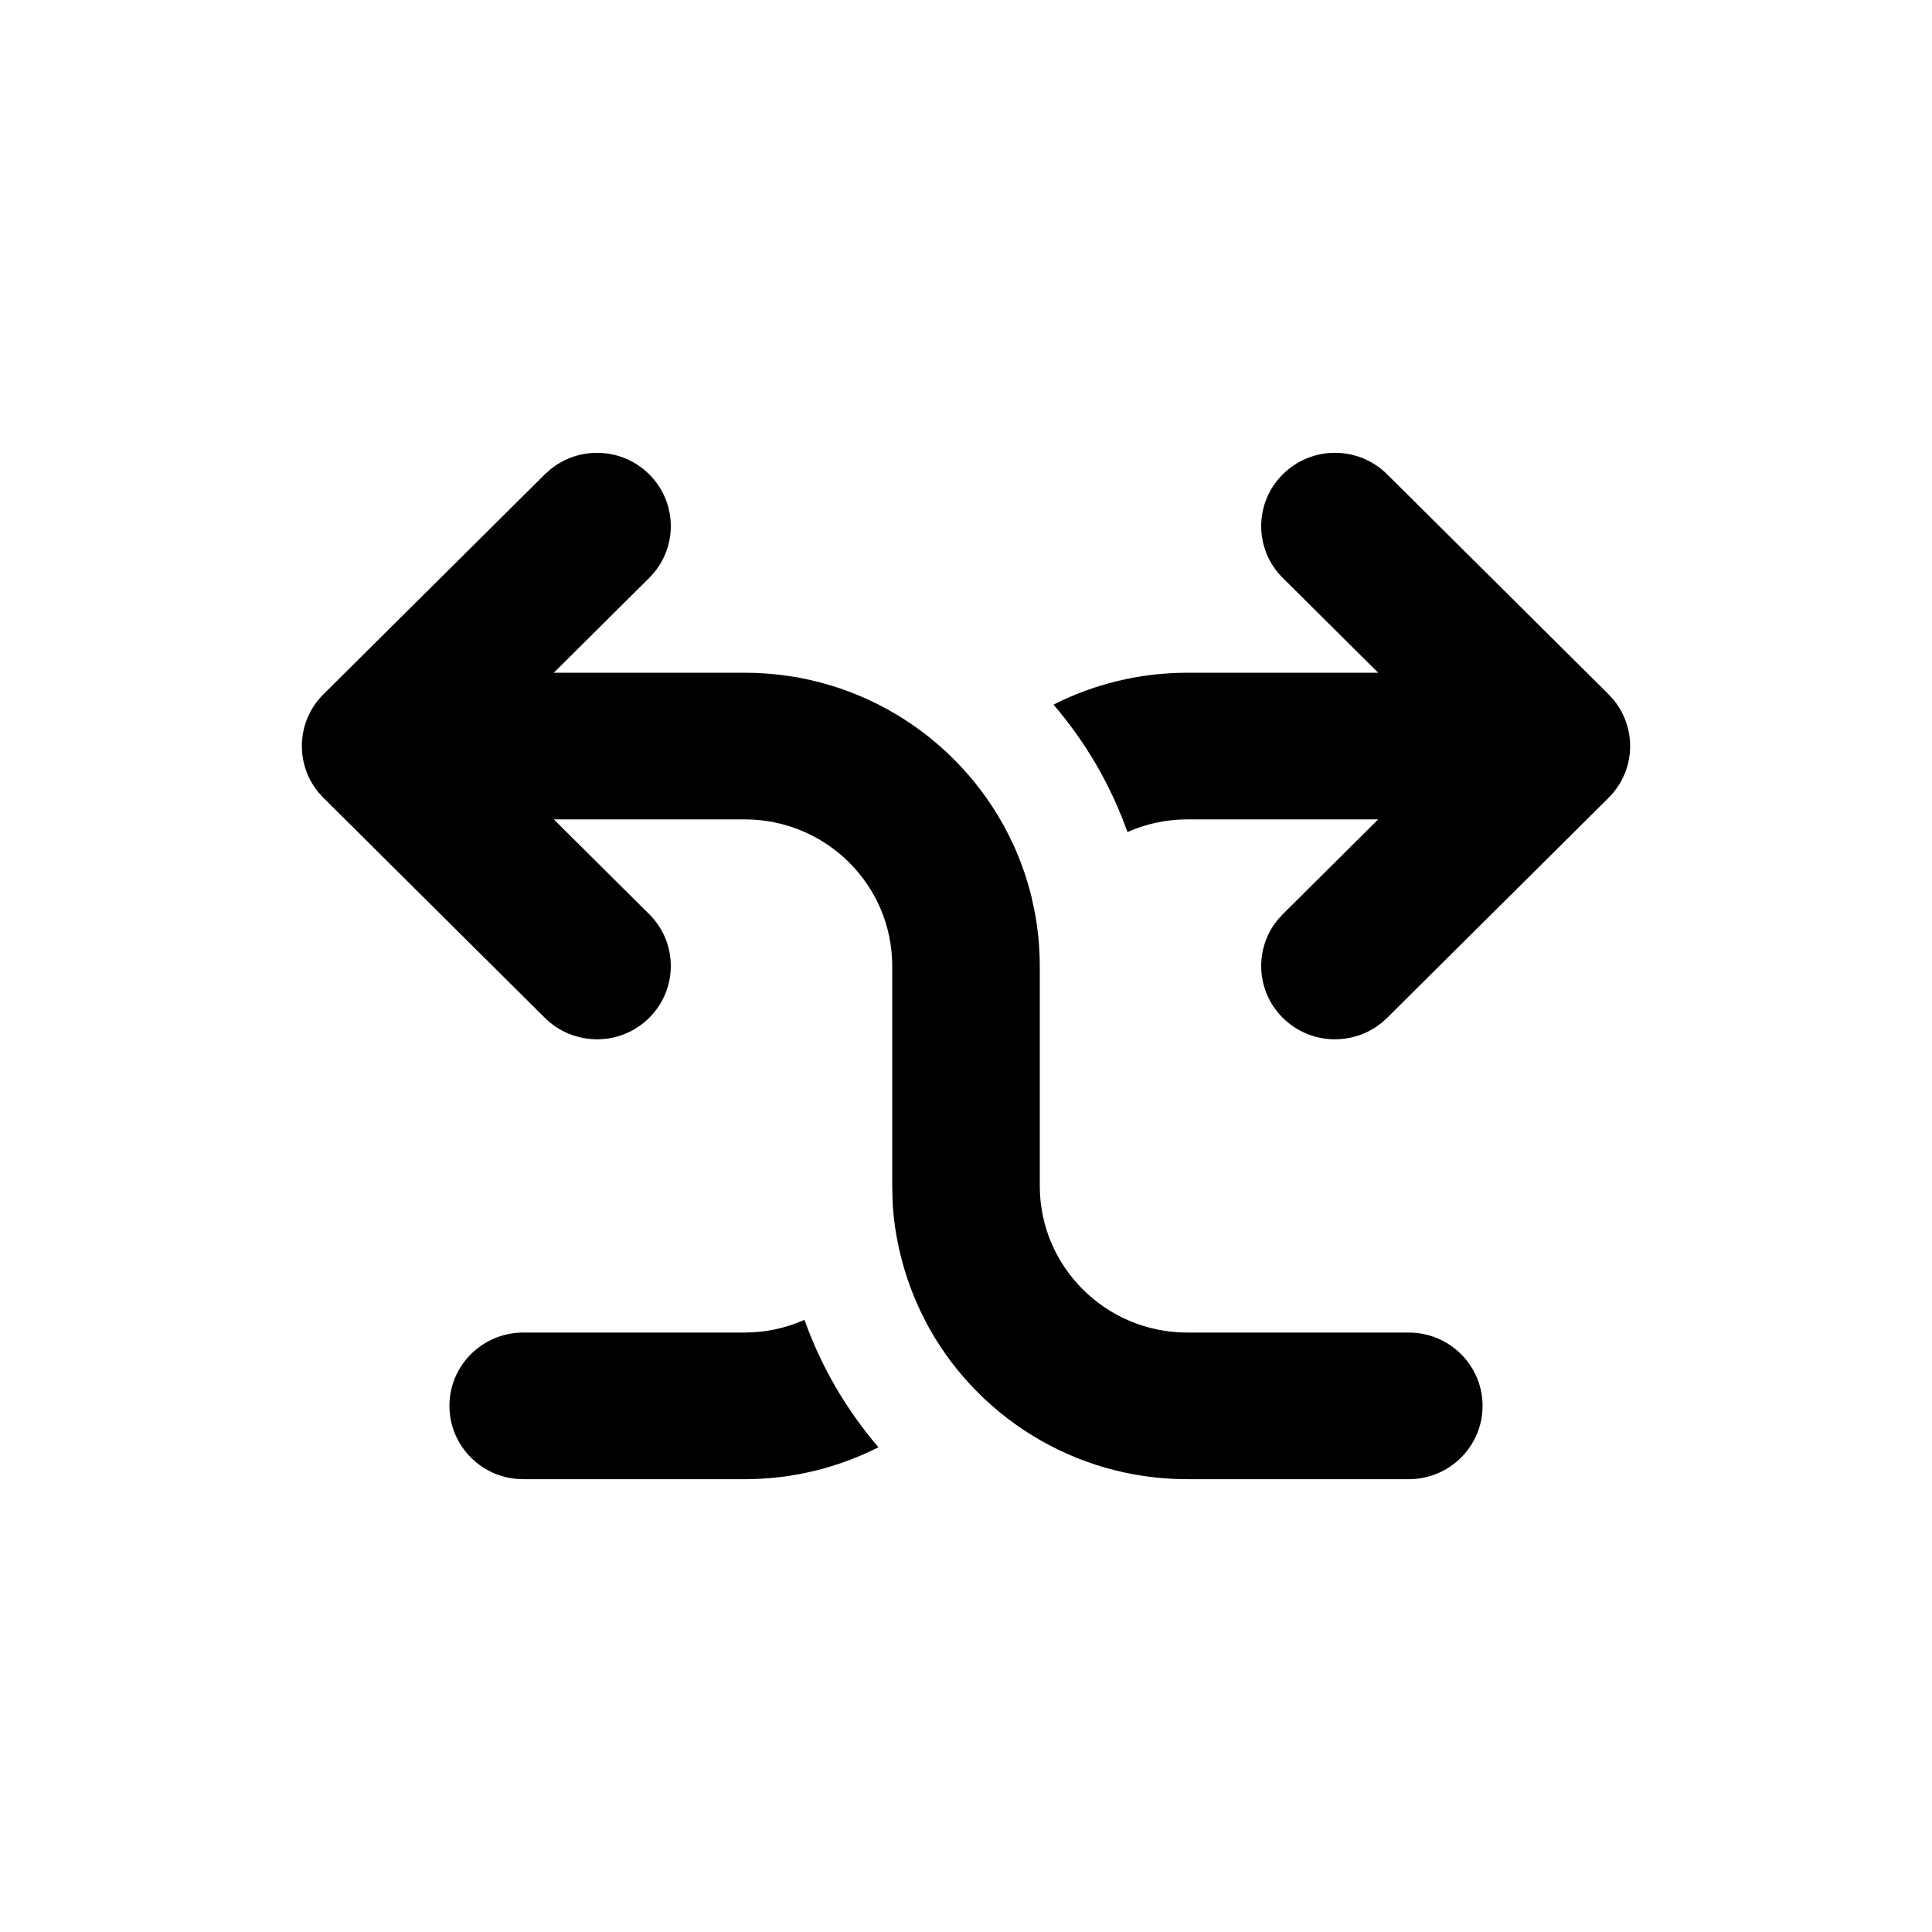 <svg viewBox="0 0 48 48" fill="none" xmlns="http://www.w3.org/2000/svg">
  <path
    d="M19.988 32.791C20.402 33.961 21.031 35.031 21.825 35.957C20.826 36.462 19.697 36.75 18.5 36.75H13C11.987 36.75 11.166 35.934 11.166 34.928C11.166 33.923 11.987 33.107 13 33.107H18.5C19.03 33.107 19.533 32.992 19.988 32.791Z"
    fill="currentColor"
  />
  <path
    d="M13.677 11.659C14.397 11.076 15.458 11.117 16.129 11.784C16.8 12.45 16.842 13.505 16.255 14.22L16.129 14.359L13.759 16.714H18.5C21.465 16.714 24.017 18.464 25.173 20.98C25.193 21.023 25.213 21.066 25.232 21.11C25.243 21.136 25.255 21.163 25.266 21.19C25.303 21.278 25.338 21.368 25.372 21.458C25.386 21.496 25.399 21.534 25.413 21.572C25.433 21.63 25.454 21.688 25.474 21.746C25.494 21.808 25.512 21.869 25.531 21.931C25.546 21.983 25.561 22.034 25.576 22.086C25.59 22.14 25.605 22.194 25.619 22.248C25.632 22.3 25.642 22.353 25.654 22.406C25.695 22.585 25.73 22.765 25.756 22.949C25.763 22.996 25.768 23.044 25.774 23.091C25.782 23.149 25.79 23.207 25.796 23.265C25.82 23.507 25.833 23.752 25.833 24V29.464C25.834 31.476 27.475 33.107 29.5 33.107H35C36.013 33.107 36.834 33.923 36.834 34.928C36.834 35.934 36.013 36.75 35 36.75H29.5C26.666 36.75 24.207 35.152 22.987 32.814C22.98 32.8 22.974 32.786 22.967 32.773C22.703 32.26 22.5 31.713 22.364 31.14C22.355 31.102 22.345 31.065 22.337 31.028C22.3 30.859 22.267 30.688 22.242 30.515C22.209 30.293 22.187 30.068 22.176 29.84L22.167 29.464V24C22.167 21.988 20.525 20.357 18.5 20.357H13.759L16.129 22.712C16.845 23.424 16.845 24.577 16.129 25.288C15.414 25.999 14.253 25.999 13.537 25.288L8.037 19.823L7.911 19.685C7.324 18.969 7.365 17.915 8.037 17.248L13.537 11.784L13.677 11.659Z"
    fill="currentColor"
  />
  <path
    d="M31.871 11.784C32.587 11.072 33.747 11.072 34.463 11.784L39.963 17.248L40.089 17.387C40.676 18.102 40.635 19.157 39.963 19.823L34.463 25.288L34.324 25.412C33.603 25.996 32.542 25.955 31.871 25.288C31.2 24.621 31.158 23.566 31.745 22.851L31.871 22.712L34.241 20.357H29.5C28.97 20.357 28.466 20.471 28.011 20.672C27.596 19.501 26.968 18.431 26.174 17.506C27.172 17 28.303 16.714 29.5 16.714H34.241L31.871 14.359C31.155 13.648 31.155 12.495 31.871 11.784Z"
    fill="currentColor"
  />
</svg>
